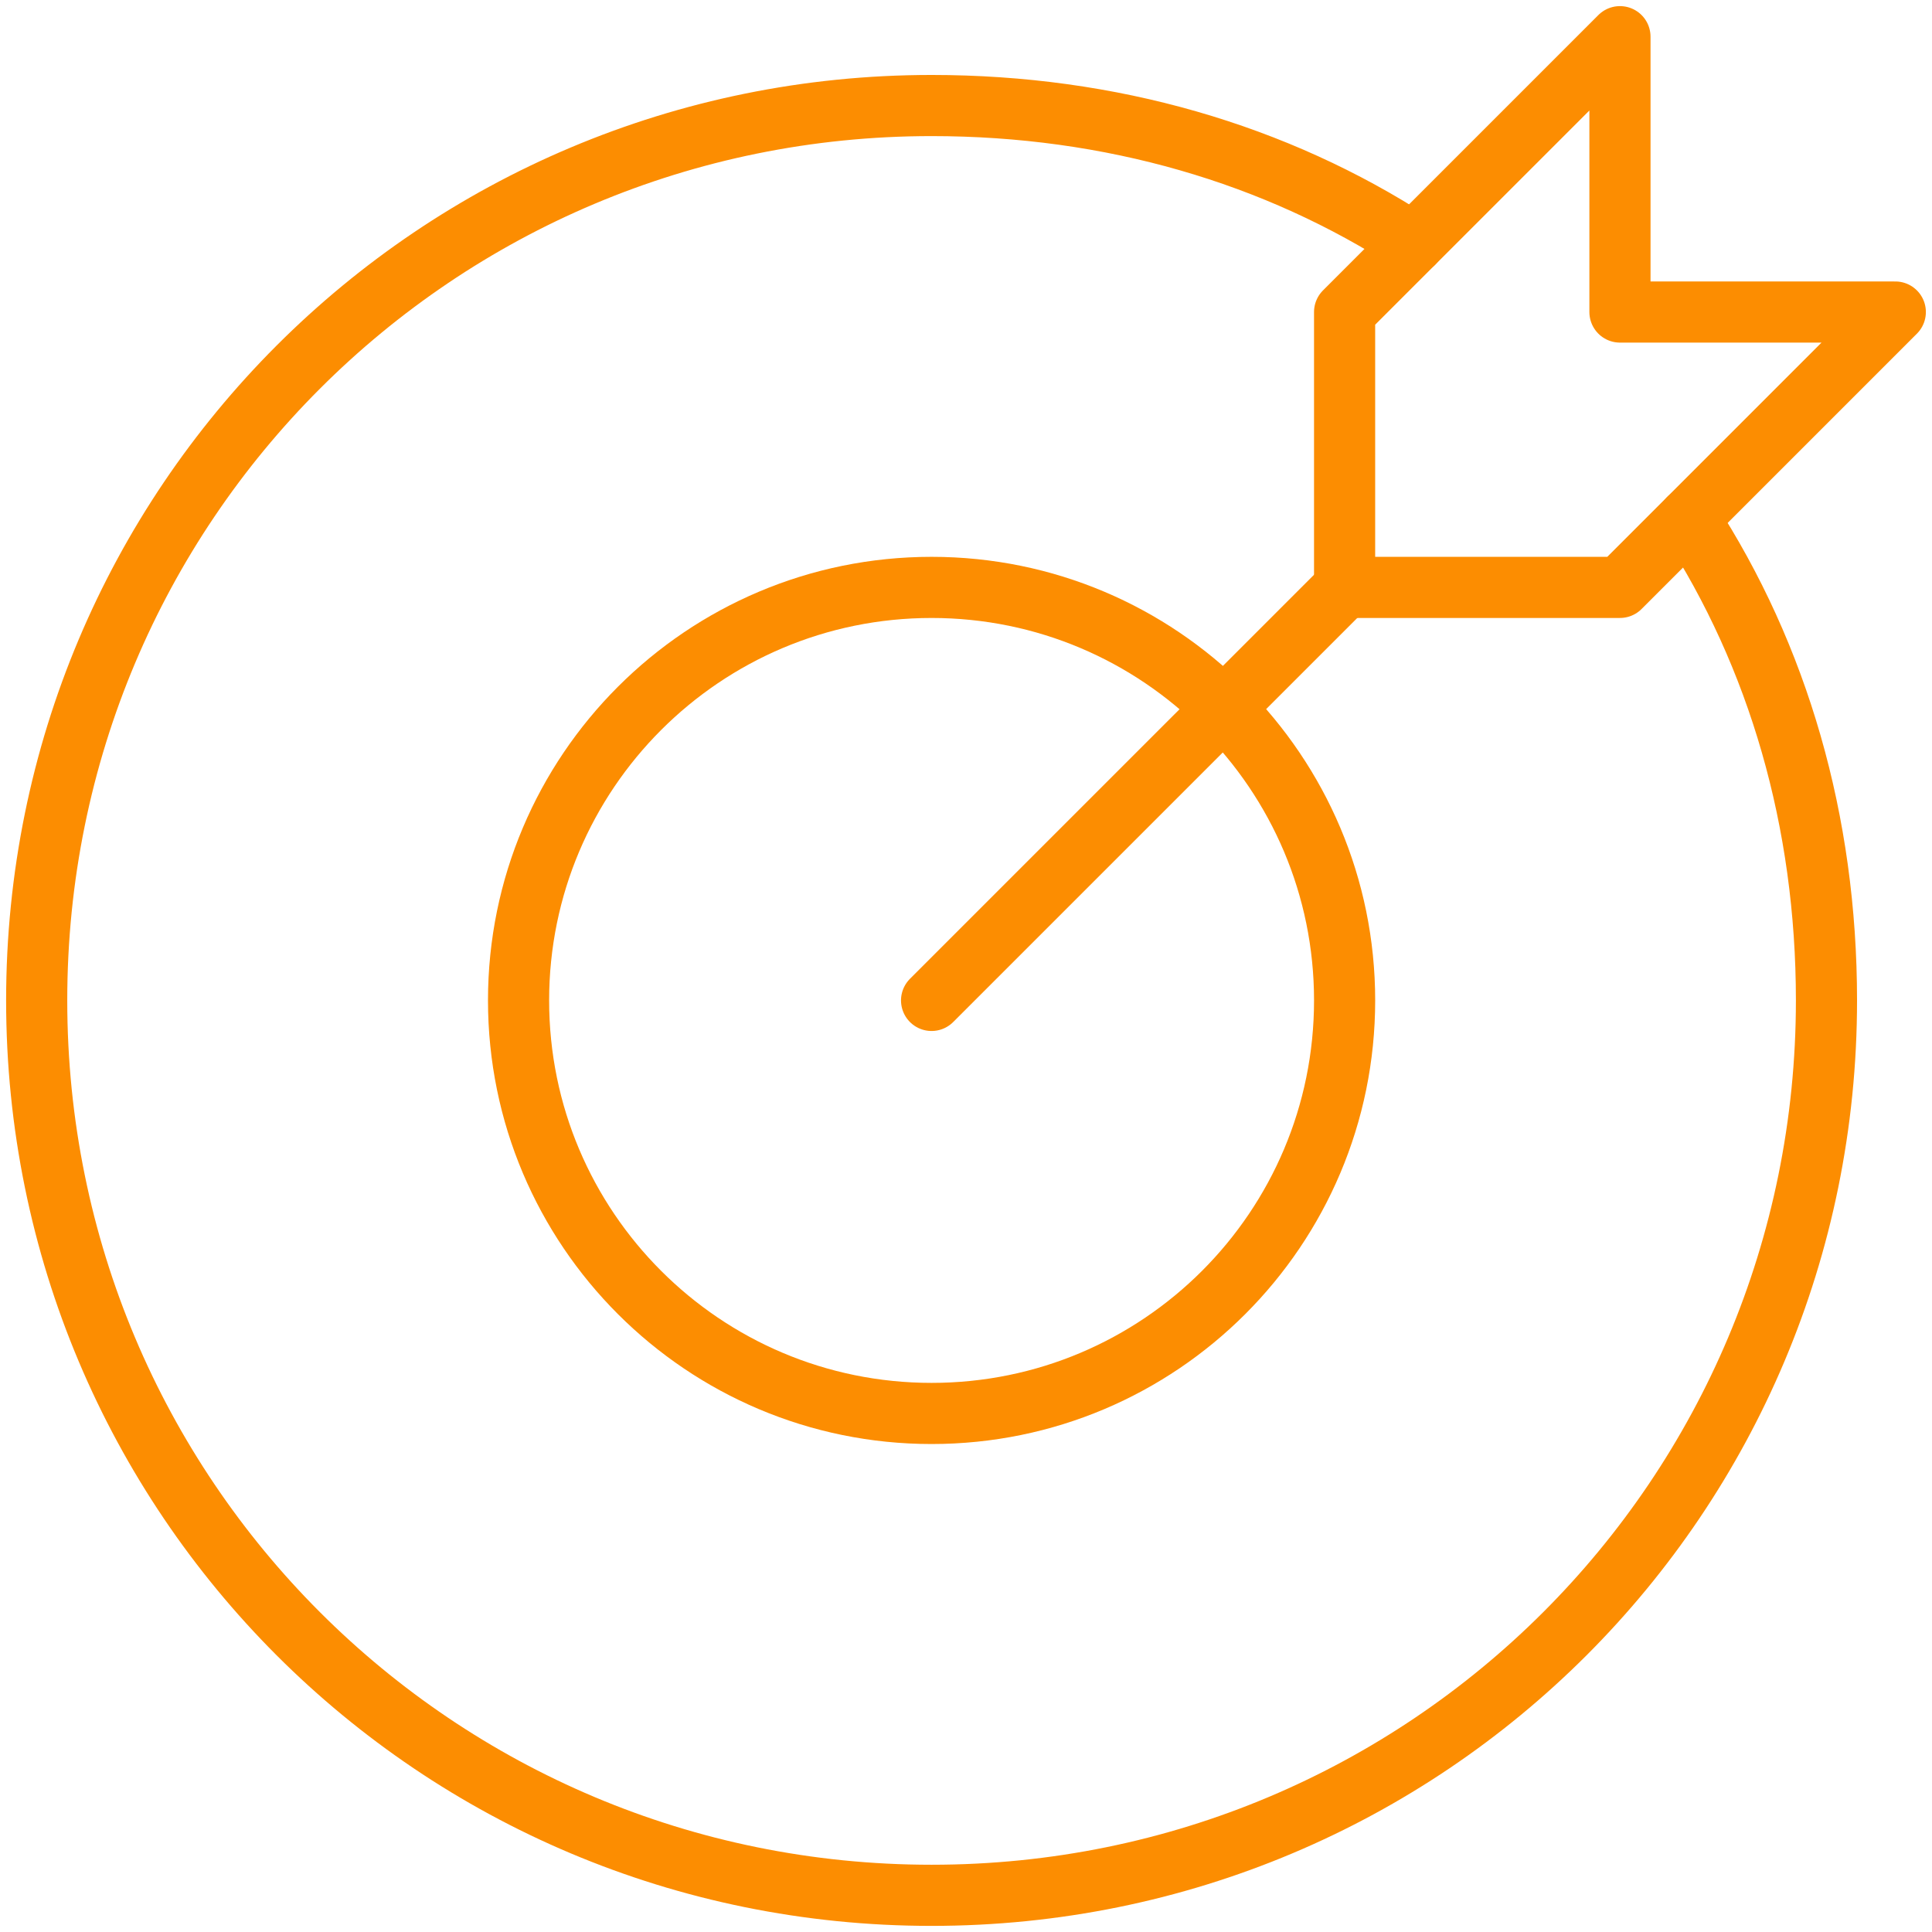 <svg width="158" height="158" viewBox="0 0 158 158" fill="none" xmlns="http://www.w3.org/2000/svg">
<path d="M76.185 81.815L109.963 48.038" stroke="#FC8D01" stroke-width="5" stroke-miterlimit="10" stroke-linecap="round" stroke-linejoin="round"/>
<path d="M154.999 25.518H132.481V3L109.962 25.518V48.037H132.481L154.999 25.518Z" stroke="#FC8D01" stroke-width="5" stroke-miterlimit="10" stroke-linecap="round" stroke-linejoin="round"/>
<path d="M76.186 115.593C94.84 115.593 109.963 100.47 109.963 81.815C109.963 63.16 94.84 48.038 76.186 48.038C57.531 48.038 42.408 63.16 42.408 81.815C42.408 100.47 57.531 115.593 76.186 115.593Z" stroke="#FC8D01" stroke-width="5" stroke-miterlimit="10" stroke-linecap="round" stroke-linejoin="round"/>
<path d="M138.111 42.408C145.43 53.667 149.37 67.178 149.37 81.815C149.37 122.349 116.719 155 76.185 155C35.652 155 3 122.349 3 81.815C3 41.282 35.652 8.63 76.185 8.63C90.822 8.63 104.333 12.571 115.593 19.889" stroke="#FC8D01" stroke-width="5" stroke-miterlimit="10" stroke-linecap="round" stroke-linejoin="round"/>
</svg>
